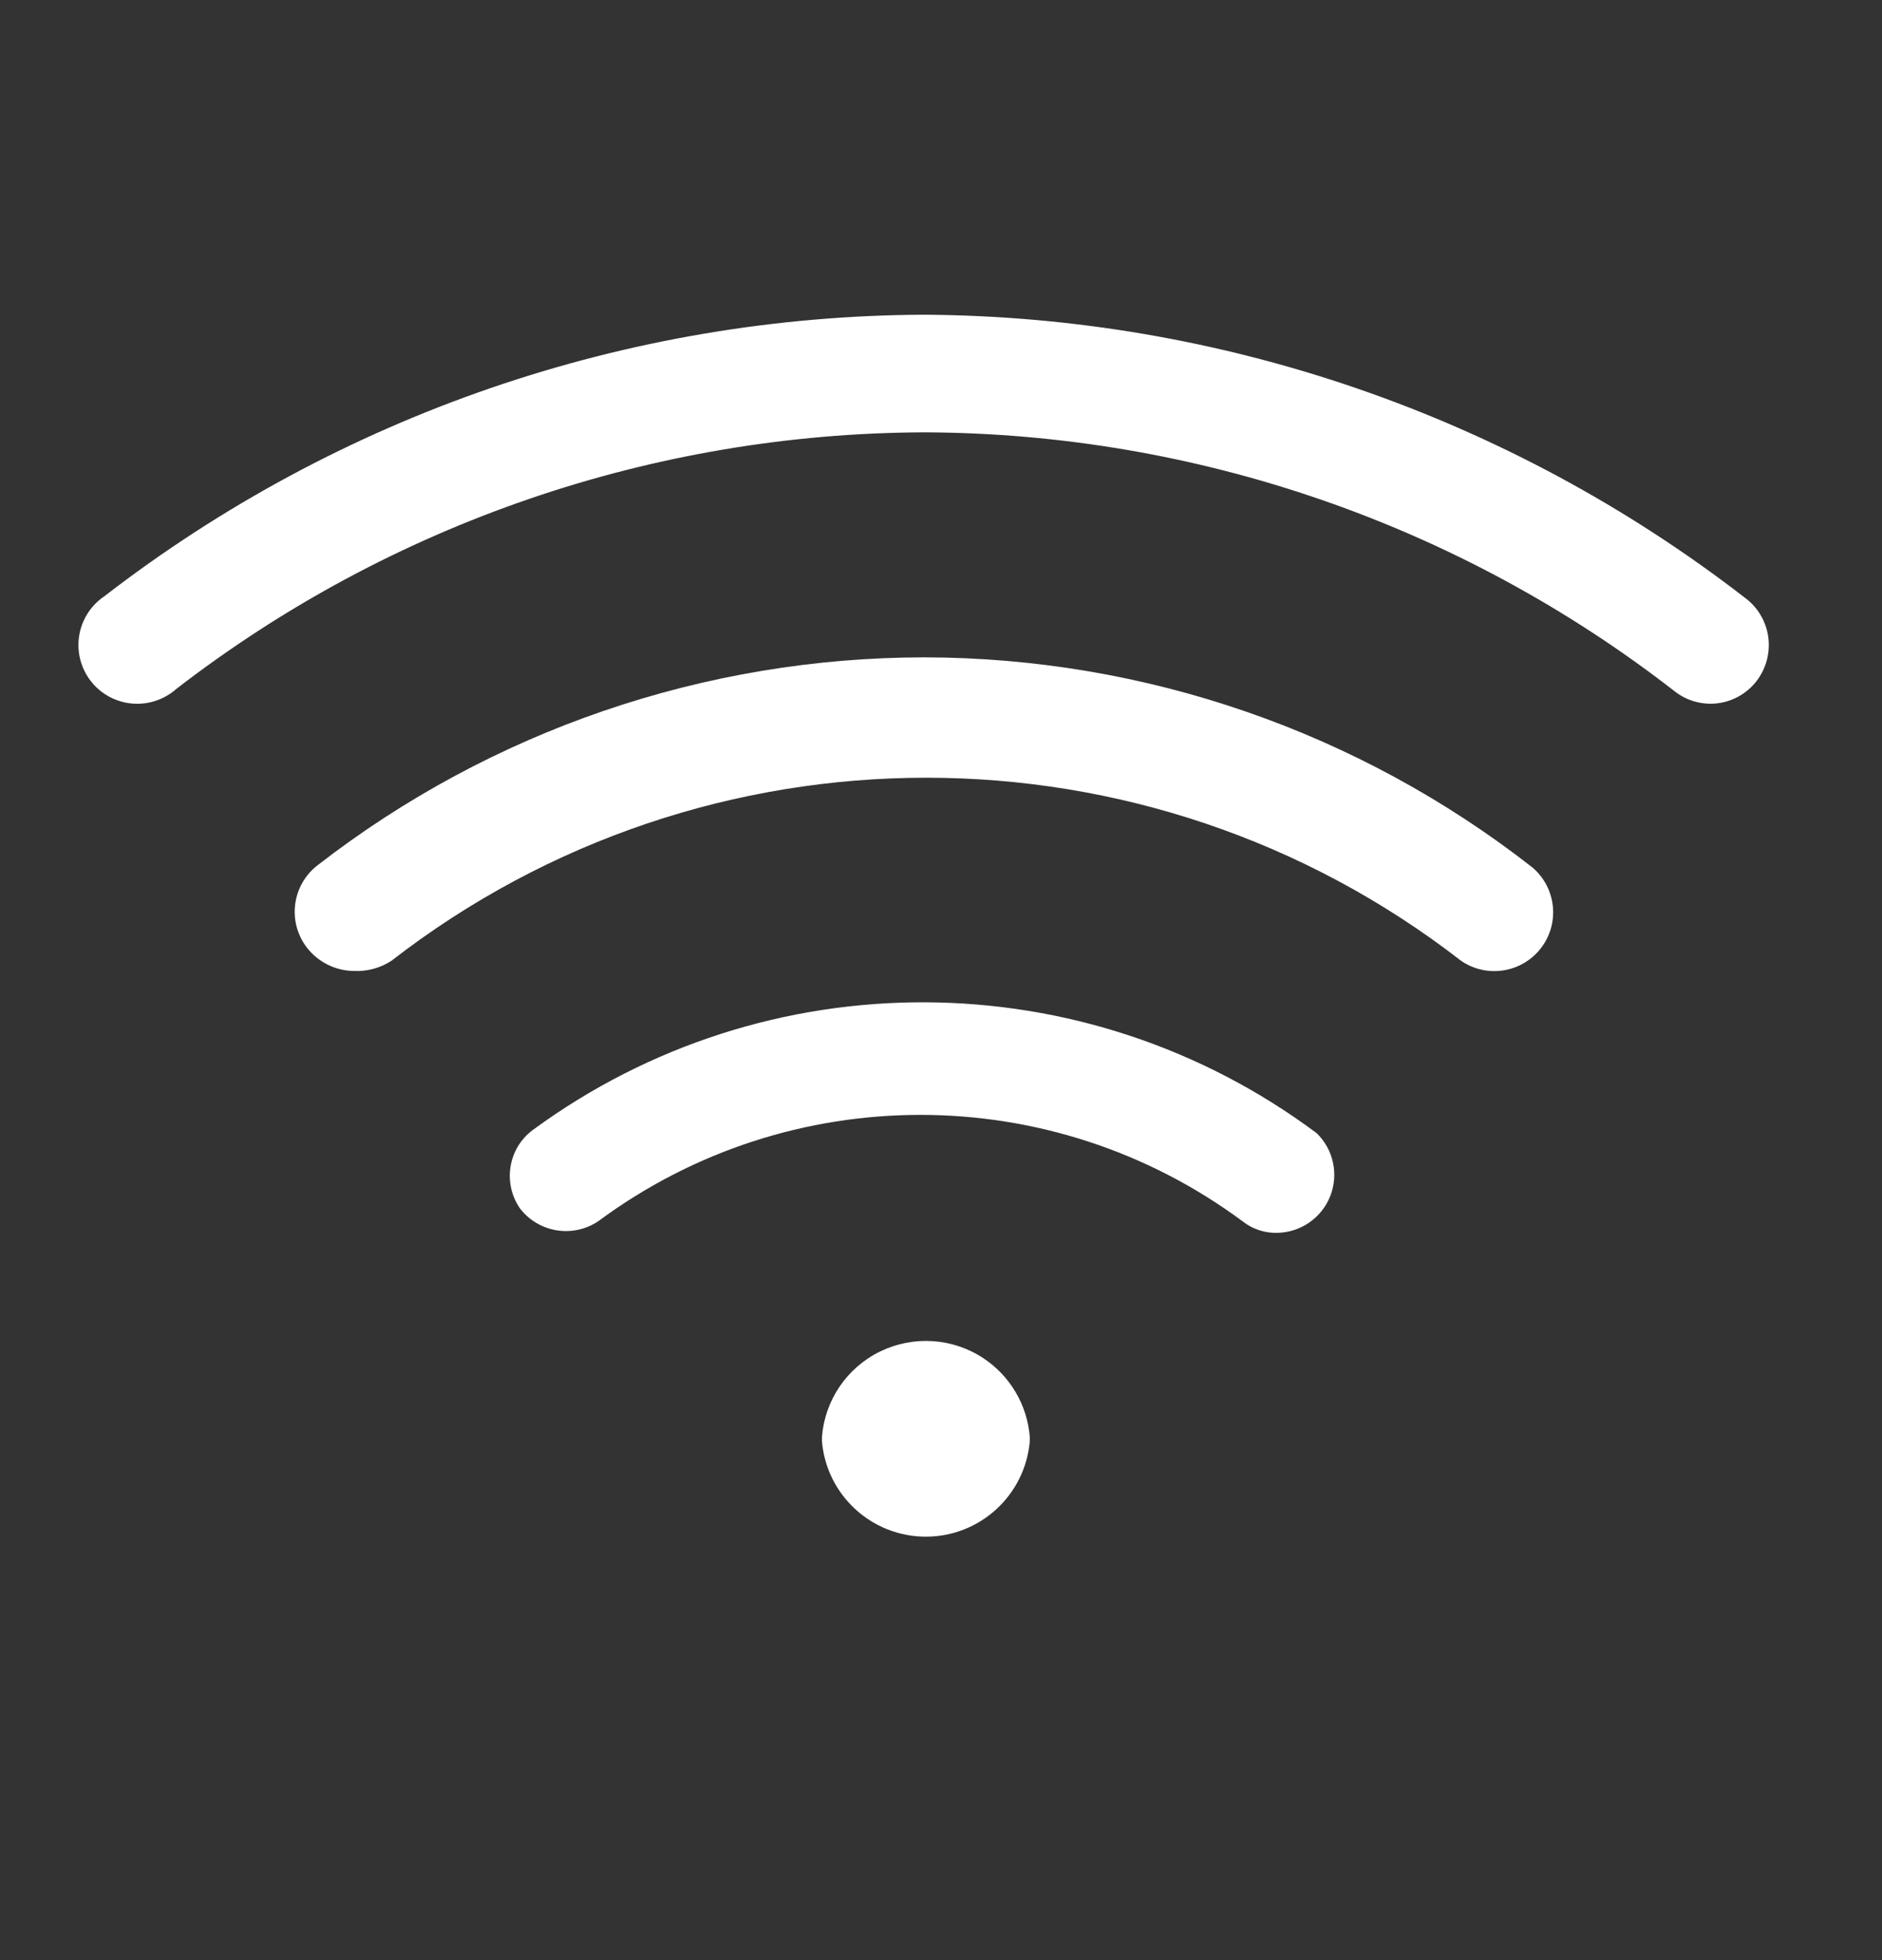 <svg width="24" height="25" viewBox="0 0 24 25" fill="none" xmlns="http://www.w3.org/2000/svg">
<rect x="0" y="0" width="24" height="25" fill="#333333" stroke="none"/>
<path d="M12.542 17.324C12.15 17.064 11.65 17.031 11.226 17.236C10.803 17.441 10.52 17.855 10.482 18.324V18.384C10.541 19.071 11.117 19.599 11.807 19.599C12.497 19.599 13.072 19.071 13.132 18.384V18.324C13.099 17.918 12.881 17.549 12.542 17.324Z" fill="white"/>
<path d="M6.792 14.414C6.478 14.65 6.408 15.091 6.632 15.414C6.871 15.723 7.308 15.793 7.632 15.574C10.071 13.768 13.403 13.768 15.842 15.574C15.969 15.676 16.129 15.729 16.292 15.724C16.59 15.717 16.855 15.532 16.964 15.255C17.073 14.977 17.005 14.662 16.792 14.454C13.83 12.242 9.771 12.225 6.792 14.414Z" fill="white"/>
<path d="M22.252 7.624C19.255 5.306 15.58 4.038 11.792 4.014C8.005 4.028 4.329 5.29 1.332 7.604C1.099 7.76 0.973 8.034 1.005 8.312C1.037 8.591 1.222 8.829 1.485 8.928C1.747 9.027 2.043 8.971 2.252 8.784C4.986 6.674 8.339 5.525 11.792 5.514C15.255 5.528 18.617 6.689 21.352 8.814C21.507 8.938 21.706 8.994 21.904 8.97C22.102 8.945 22.281 8.842 22.402 8.684C22.524 8.524 22.577 8.322 22.549 8.122C22.521 7.923 22.414 7.743 22.252 7.624Z" fill="white"/>
<path d="M11.792 8.384C8.989 8.385 6.267 9.317 4.052 11.034C3.724 11.285 3.661 11.755 3.912 12.084C4.055 12.27 4.276 12.381 4.512 12.384C4.681 12.392 4.85 12.347 4.992 12.254C9.006 9.141 14.618 9.141 18.632 12.254C18.961 12.48 19.41 12.408 19.652 12.091C19.895 11.774 19.846 11.322 19.542 11.064C17.329 9.332 14.601 8.389 11.792 8.384Z" fill="white"/>
</svg>

